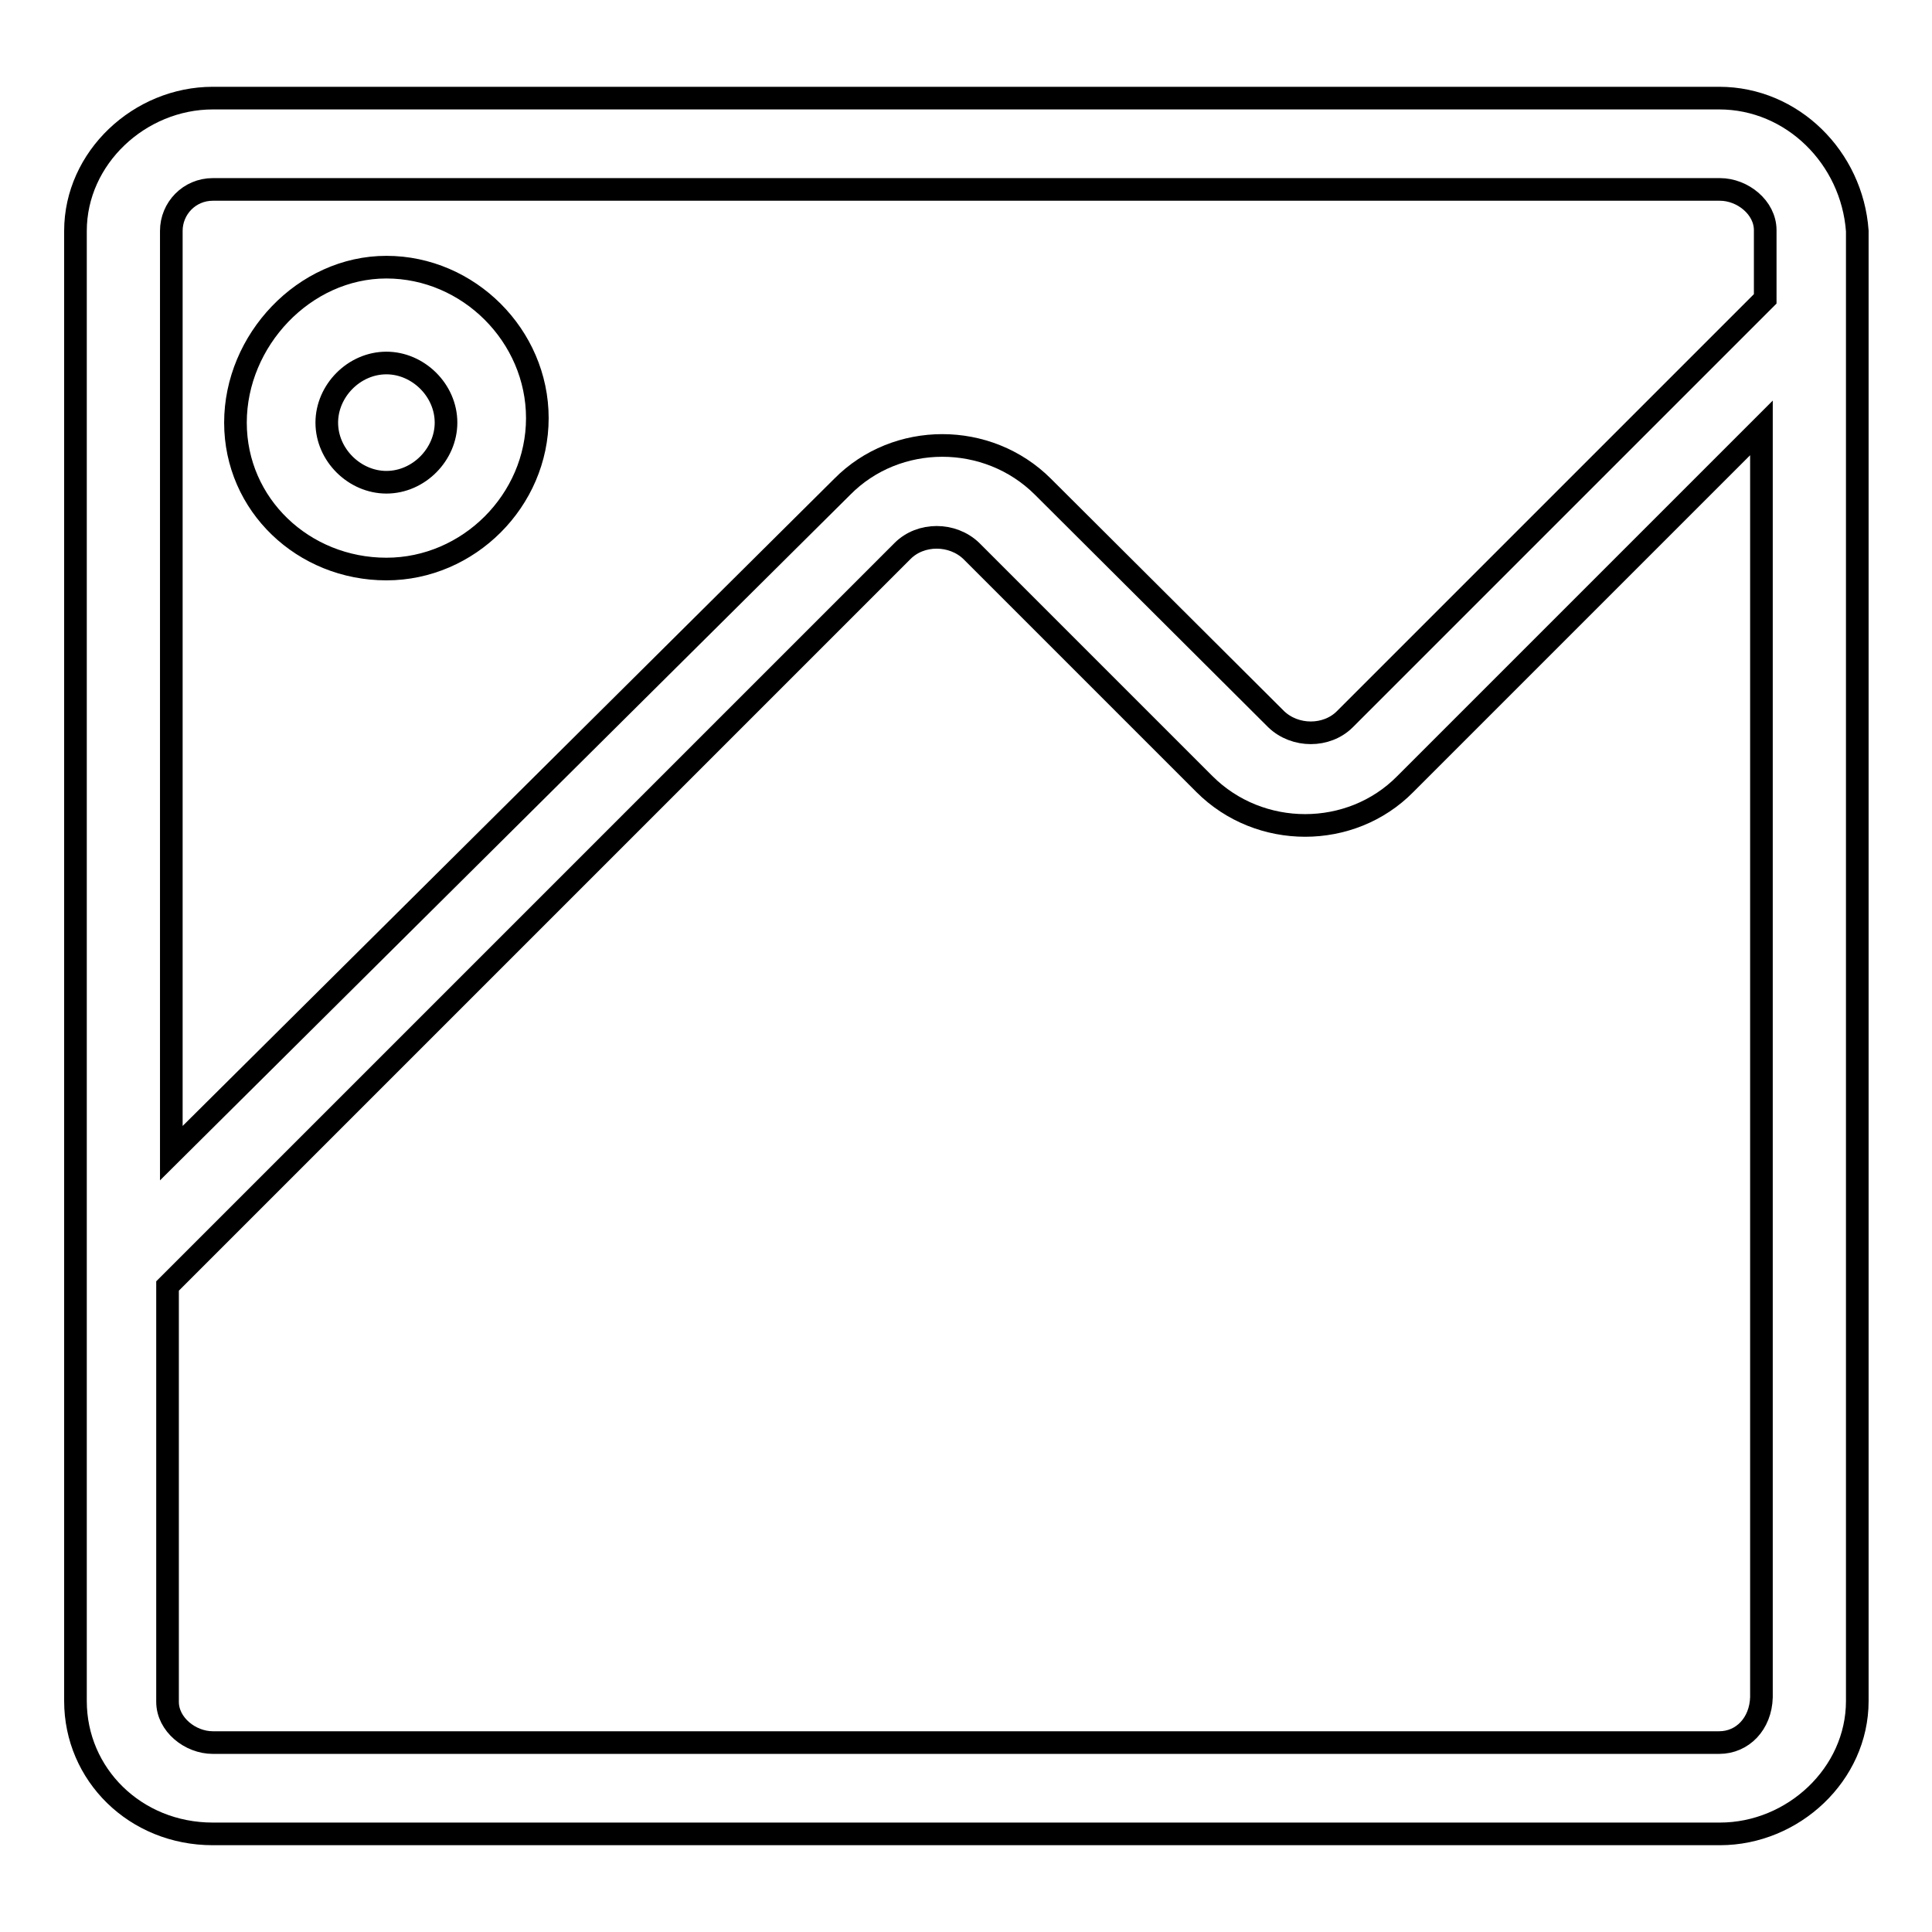 <?xml version="1.0" encoding="utf-8"?>
<!-- Svg Vector Icons : http://www.onlinewebfonts.com/icon -->
<!DOCTYPE svg PUBLIC "-//W3C//DTD SVG 1.1//EN" "http://www.w3.org/Graphics/SVG/1.1/DTD/svg11.dtd">
<svg version="1.1" xmlns="http://www.w3.org/2000/svg" xmlns:xlink="http://www.w3.org/1999/xlink" x="0px" y="0px" viewBox="0 0 256 256" enable-background="new 0 0 256 256" xml:space="preserve">
<g><g><path stroke-width="3" fill-opacity="0" stroke="#000000"  d="M227.8,13H28.2C18.5,13,10,20.9,10,30.6v194.8c0,9.7,7.9,17.6,18.2,17.6h199.7c9.7,0,18.2-7.9,18.2-17.6V30.6C245.4,20.9,237.5,13,227.8,13z M28.2,25.1h199.7c3,0,6,2.4,6,5.4v9.1l-55.7,55.7c-2.4,2.4-6.6,2.4-9.1,0l-30.9-30.8c-7.3-7.3-19.4-7.3-26.6,0l-88.9,88.3V30.6C22.7,27.6,25.1,25.1,28.2,25.1z M227.8,230.9H28.2c-3,0-6-2.4-6-5.4v-55.1l97.4-97.4c2.4-2.4,6.6-2.4,9.1,0l30.9,30.9c7.3,7.3,19.4,7.3,26.6,0l47.2-47.2v168.2C233.3,228.4,230.9,230.9,227.8,230.9z"/><path stroke-width="3" fill-opacity="0" stroke="#000000"  d="M51.2,75.4c10.9,0,20-9.1,20-20c0-10.9-9.1-20-20-20c-10.9,0-20,9.7-20,20.6C31.2,66.9,40.2,75.4,51.2,75.4z M51.2,48.1c4.2,0,7.9,3.6,7.9,7.9c0,4.2-3.6,7.9-7.9,7.9c-4.2,0-7.9-3.6-7.9-7.9C43.3,51.8,46.9,48.1,51.2,48.1z"/></g></g>
</svg>